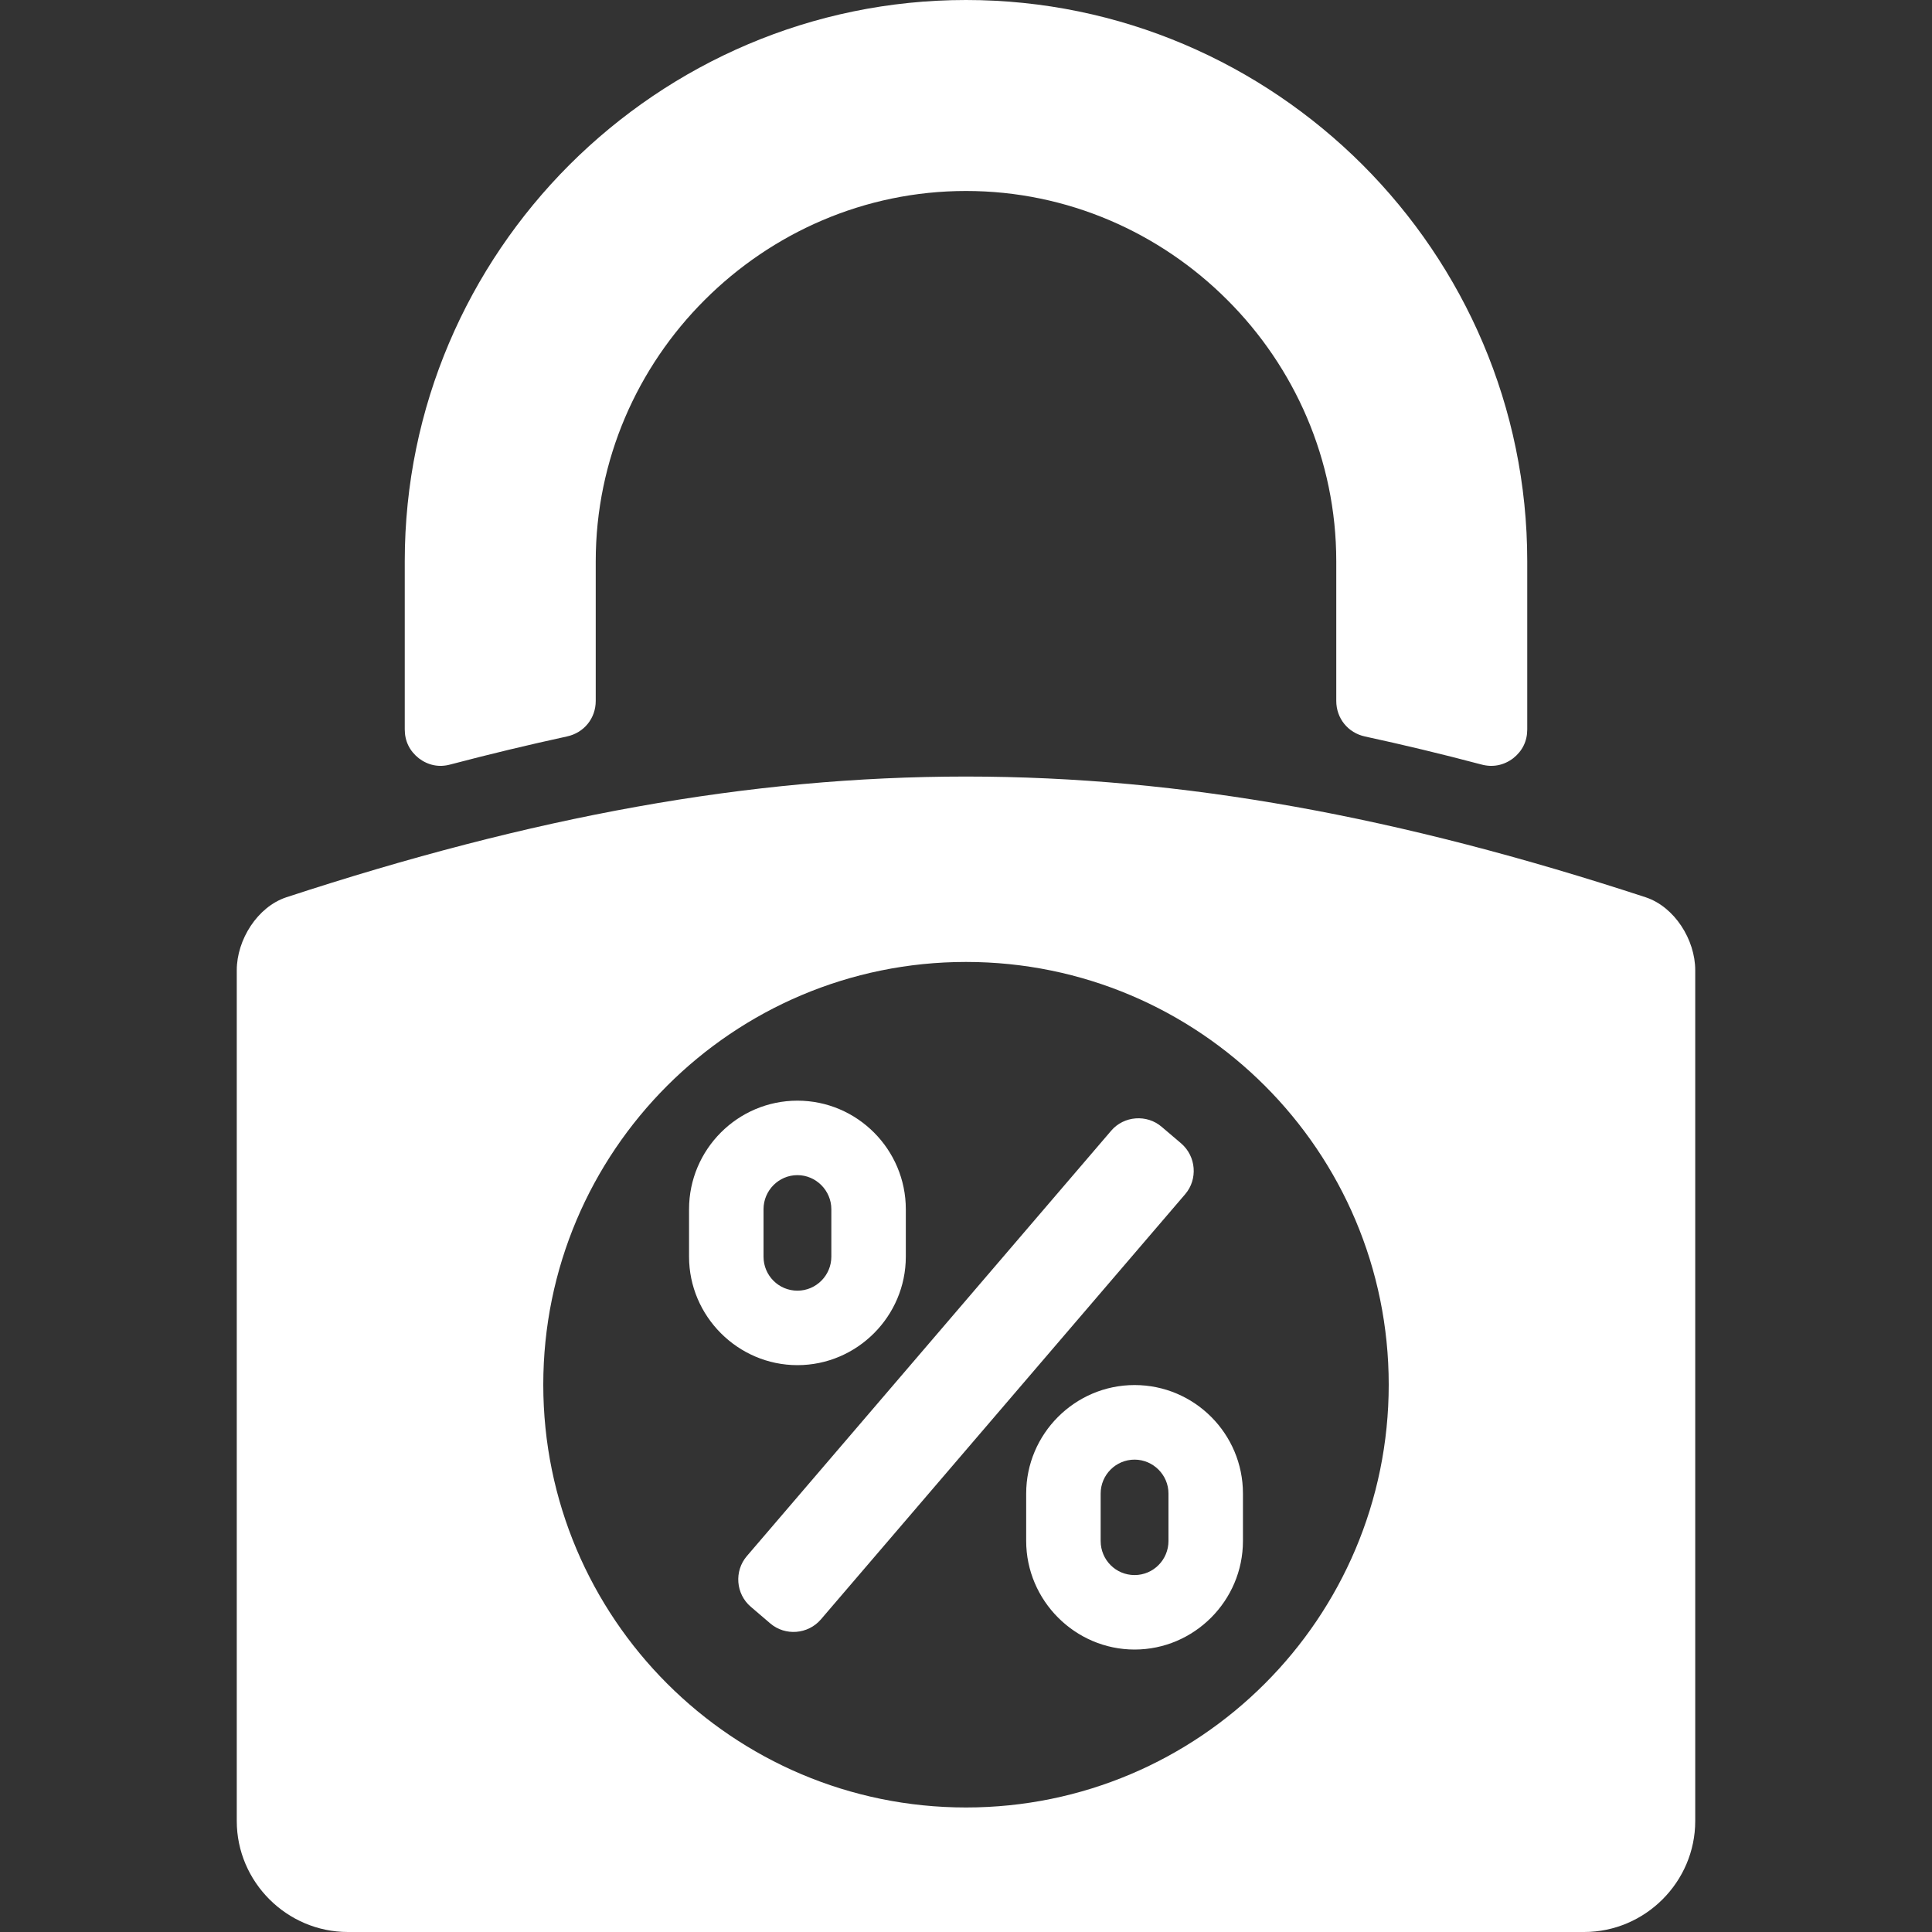 <svg width="20" height="20" viewBox="0 0 20 20" fill="none" xmlns="http://www.w3.org/2000/svg">
<rect x="0" y="0" width="20" height="20" fill="#333333" stroke="none"/>
<path fill-rule="evenodd" clip-rule="evenodd" d="M10 0C11.599 0 13.051 0.654 14.104 1.705C15.158 2.759 15.81 4.211 15.81 5.81V7.551C15.81 7.672 15.76 7.774 15.664 7.85C15.567 7.923 15.453 7.946 15.335 7.914C14.928 7.806 14.527 7.71 14.13 7.624C13.954 7.586 13.833 7.436 13.833 7.256V5.81C13.833 4.757 13.4 3.799 12.706 3.106C12.011 2.41 11.053 1.977 10 1.977C8.947 1.977 7.99 2.41 7.294 3.106C6.6 3.799 6.167 4.757 6.167 5.81V7.256C6.167 7.436 6.046 7.586 5.868 7.624C5.473 7.71 5.072 7.806 4.662 7.914C4.545 7.946 4.433 7.923 4.336 7.85C4.24 7.774 4.19 7.672 4.19 7.551V5.81C4.19 4.211 4.842 2.759 5.896 1.705C6.949 0.654 8.401 0 10 0Z" fill="white"/>
<path fill-rule="evenodd" clip-rule="evenodd" d="M2.963 9.289C8.046 7.622 11.952 7.622 17.037 9.289C17.335 9.388 17.549 9.728 17.549 10.044V18.851C17.549 19.482 17.03 20 16.399 20H10H3.601C2.97 20 2.451 19.482 2.451 18.851V10.044C2.451 9.728 2.665 9.388 2.963 9.289ZM10 9.958C12.416 9.958 14.376 11.918 14.376 14.334C14.376 16.75 12.416 18.711 10 18.711C7.584 18.711 5.624 16.75 5.624 14.334C5.624 11.918 7.584 9.958 10 9.958Z" fill="white"/>
<path fill-rule="evenodd" clip-rule="evenodd" d="M12.027 11.666L12.228 11.837C12.383 11.971 12.401 12.207 12.27 12.361L8.497 16.765C8.364 16.919 8.128 16.938 7.973 16.805L7.772 16.633C7.616 16.5 7.599 16.263 7.731 16.109L11.503 11.705C11.634 11.551 11.873 11.532 12.027 11.666ZM8.255 11.394C8.874 11.394 9.377 11.9 9.377 12.518V13.009C9.377 13.626 8.872 14.132 8.255 14.132C7.639 14.132 7.133 13.626 7.133 13.009V12.518C7.133 11.9 7.636 11.394 8.255 11.394ZM11.745 14.338C12.364 14.338 12.867 14.842 12.867 15.461V15.952C12.867 16.57 12.362 17.076 11.745 17.076C11.129 17.076 10.623 16.568 10.623 15.952V15.461C10.623 14.844 11.127 14.338 11.745 14.338ZM8.255 12.165C8.061 12.165 7.904 12.324 7.904 12.518V13.009C7.904 13.204 8.061 13.361 8.255 13.361C8.449 13.361 8.606 13.202 8.606 13.009V12.518C8.606 12.324 8.447 12.165 8.255 12.165ZM11.745 15.11C11.551 15.11 11.394 15.268 11.394 15.461V15.952C11.394 16.148 11.551 16.305 11.745 16.305C11.94 16.305 12.096 16.146 12.096 15.952V15.461C12.096 15.268 11.937 15.11 11.745 15.11Z" fill="white"/>
</svg>
